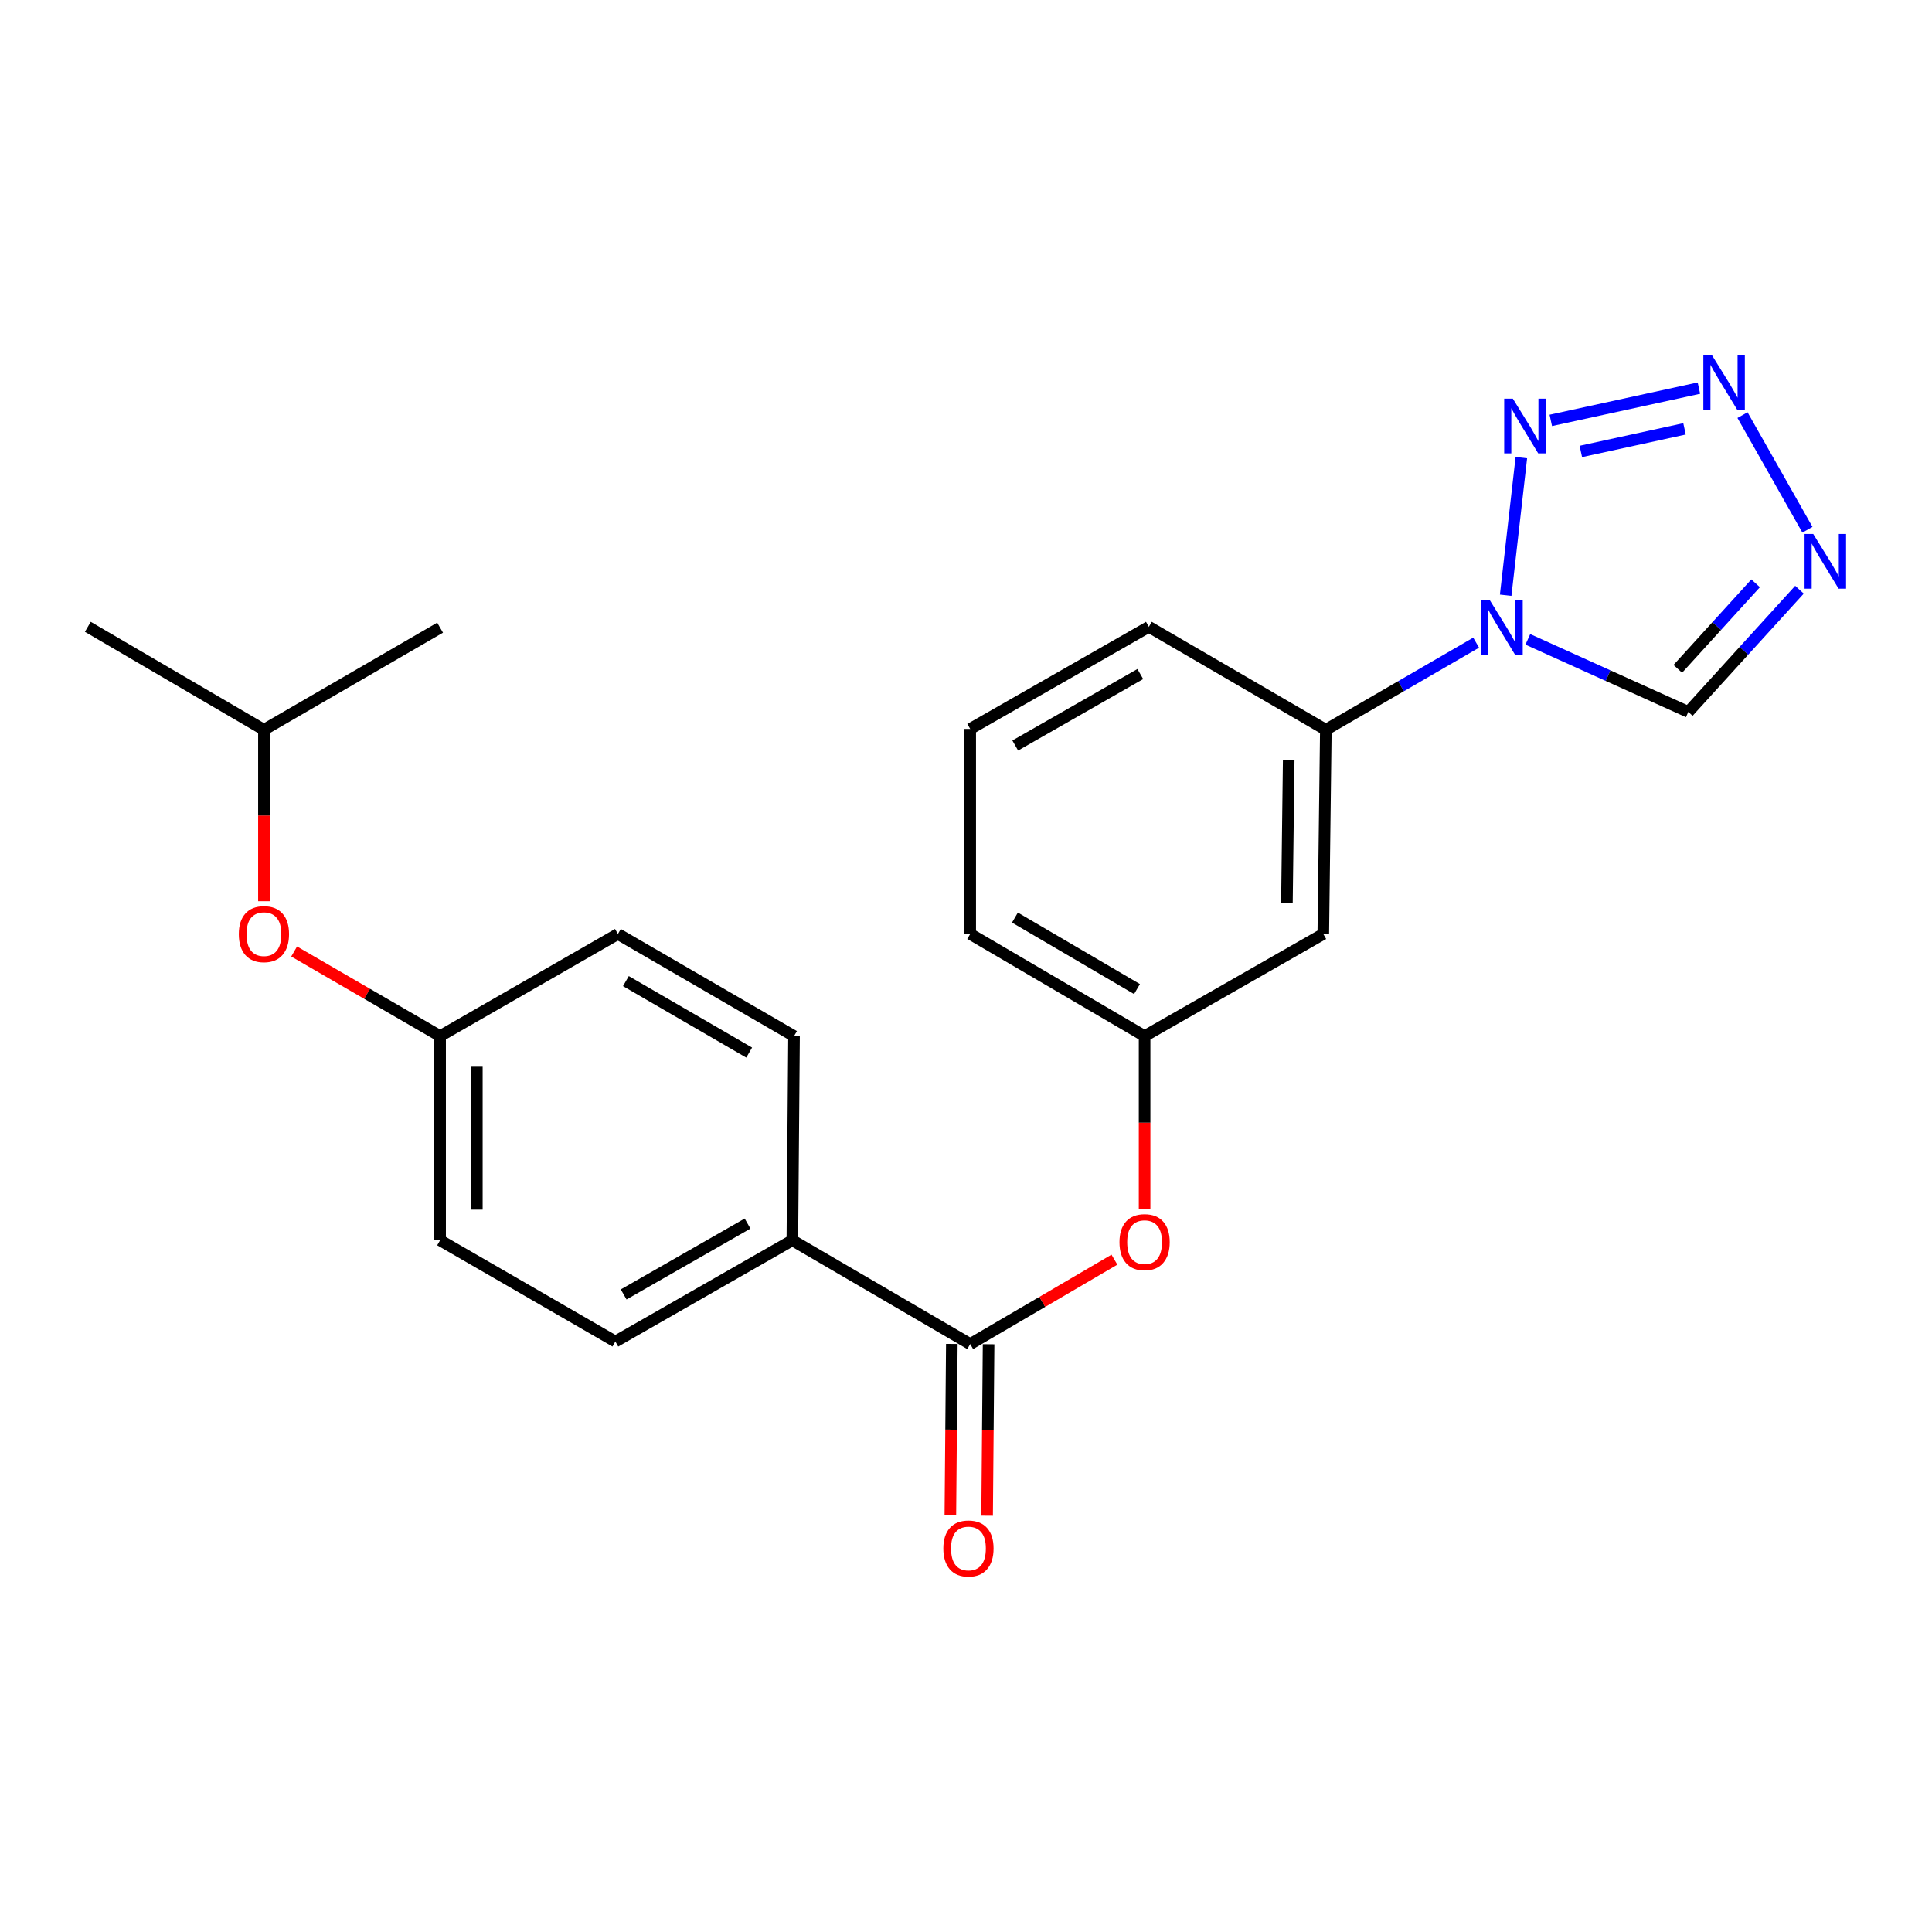 <?xml version='1.0' encoding='iso-8859-1'?>
<svg version='1.1' baseProfile='full'
              xmlns='http://www.w3.org/2000/svg'
                      xmlns:rdkit='http://www.rdkit.org/xml'
                      xmlns:xlink='http://www.w3.org/1999/xlink'
                  xml:space='preserve'
width='1000px' height='1000px' viewBox='0 0 1000 1000'>
<!-- END OF HEADER -->
<rect style='opacity:1.0;fill:#FFFFFF;stroke:none' width='1000' height='1000' x='0' y='0'> </rect>
<path class='bond-0' d='M 779.331,308.095 L 787.444,236.877' style='fill:none;fill-rule:evenodd;stroke:#0000FF;stroke-width:6px;stroke-linecap:butt;stroke-linejoin:miter;stroke-opacity:1' />
<path class='bond-3' d='M 790.805,330.933 L 832.339,349.709' style='fill:none;fill-rule:evenodd;stroke:#0000FF;stroke-width:6px;stroke-linecap:butt;stroke-linejoin:miter;stroke-opacity:1' />
<path class='bond-3' d='M 832.339,349.709 L 873.872,368.485' style='fill:none;fill-rule:evenodd;stroke:#000000;stroke-width:6px;stroke-linecap:butt;stroke-linejoin:miter;stroke-opacity:1' />
<path class='bond-5' d='M 764.045,332.634 L 725.147,355.183' style='fill:none;fill-rule:evenodd;stroke:#0000FF;stroke-width:6px;stroke-linecap:butt;stroke-linejoin:miter;stroke-opacity:1' />
<path class='bond-5' d='M 725.147,355.183 L 686.25,377.731' style='fill:none;fill-rule:evenodd;stroke:#000000;stroke-width:6px;stroke-linecap:butt;stroke-linejoin:miter;stroke-opacity:1' />
<path class='bond-1' d='M 802.685,217.597 L 879.352,200.887' style='fill:none;fill-rule:evenodd;stroke:#0000FF;stroke-width:6px;stroke-linecap:butt;stroke-linejoin:miter;stroke-opacity:1' />
<path class='bond-1' d='M 818.236,233.676 L 871.903,221.979' style='fill:none;fill-rule:evenodd;stroke:#0000FF;stroke-width:6px;stroke-linecap:butt;stroke-linejoin:miter;stroke-opacity:1' />
<path class='bond-23' d='M 901.915,214.863 L 935.529,274.191' style='fill:none;fill-rule:evenodd;stroke:#0000FF;stroke-width:6px;stroke-linecap:butt;stroke-linejoin:miter;stroke-opacity:1' />
<path class='bond-2' d='M 931.408,305.229 L 902.64,336.857' style='fill:none;fill-rule:evenodd;stroke:#0000FF;stroke-width:6px;stroke-linecap:butt;stroke-linejoin:miter;stroke-opacity:1' />
<path class='bond-2' d='M 902.64,336.857 L 873.872,368.485' style='fill:none;fill-rule:evenodd;stroke:#000000;stroke-width:6px;stroke-linecap:butt;stroke-linejoin:miter;stroke-opacity:1' />
<path class='bond-2' d='M 908.706,301.918 L 888.568,324.057' style='fill:none;fill-rule:evenodd;stroke:#0000FF;stroke-width:6px;stroke-linecap:butt;stroke-linejoin:miter;stroke-opacity:1' />
<path class='bond-2' d='M 888.568,324.057 L 868.431,346.197' style='fill:none;fill-rule:evenodd;stroke:#000000;stroke-width:6px;stroke-linecap:butt;stroke-linejoin:miter;stroke-opacity:1' />
<path class='bond-4' d='M 502.178,695.698 L 539.501,673.849' style='fill:none;fill-rule:evenodd;stroke:#000000;stroke-width:6px;stroke-linecap:butt;stroke-linejoin:miter;stroke-opacity:1' />
<path class='bond-4' d='M 539.501,673.849 L 576.824,652' style='fill:none;fill-rule:evenodd;stroke:#FF0000;stroke-width:6px;stroke-linecap:butt;stroke-linejoin:miter;stroke-opacity:1' />
<path class='bond-8' d='M 502.178,695.698 L 410.121,641.971' style='fill:none;fill-rule:evenodd;stroke:#000000;stroke-width:6px;stroke-linecap:butt;stroke-linejoin:miter;stroke-opacity:1' />
<path class='bond-10' d='M 492.667,695.617 L 492.286,739.991' style='fill:none;fill-rule:evenodd;stroke:#000000;stroke-width:6px;stroke-linecap:butt;stroke-linejoin:miter;stroke-opacity:1' />
<path class='bond-10' d='M 492.286,739.991 L 491.904,784.365' style='fill:none;fill-rule:evenodd;stroke:#FF0000;stroke-width:6px;stroke-linecap:butt;stroke-linejoin:miter;stroke-opacity:1' />
<path class='bond-10' d='M 511.689,695.78 L 511.307,740.154' style='fill:none;fill-rule:evenodd;stroke:#000000;stroke-width:6px;stroke-linecap:butt;stroke-linejoin:miter;stroke-opacity:1' />
<path class='bond-10' d='M 511.307,740.154 L 510.926,784.528' style='fill:none;fill-rule:evenodd;stroke:#FF0000;stroke-width:6px;stroke-linecap:butt;stroke-linejoin:miter;stroke-opacity:1' />
<path class='bond-7' d='M 686.25,377.731 L 684.929,483.432' style='fill:none;fill-rule:evenodd;stroke:#000000;stroke-width:6px;stroke-linecap:butt;stroke-linejoin:miter;stroke-opacity:1' />
<path class='bond-7' d='M 667.031,393.349 L 666.106,467.339' style='fill:none;fill-rule:evenodd;stroke:#000000;stroke-width:6px;stroke-linecap:butt;stroke-linejoin:miter;stroke-opacity:1' />
<path class='bond-17' d='M 686.25,377.731 L 594.647,324.438' style='fill:none;fill-rule:evenodd;stroke:#000000;stroke-width:6px;stroke-linecap:butt;stroke-linejoin:miter;stroke-opacity:1' />
<path class='bond-6' d='M 592.439,625.875 L 592.439,581.078' style='fill:none;fill-rule:evenodd;stroke:#FF0000;stroke-width:6px;stroke-linecap:butt;stroke-linejoin:miter;stroke-opacity:1' />
<path class='bond-6' d='M 592.439,581.078 L 592.439,536.282' style='fill:none;fill-rule:evenodd;stroke:#000000;stroke-width:6px;stroke-linecap:butt;stroke-linejoin:miter;stroke-opacity:1' />
<path class='bond-9' d='M 684.929,483.432 L 592.439,536.282' style='fill:none;fill-rule:evenodd;stroke:#000000;stroke-width:6px;stroke-linecap:butt;stroke-linejoin:miter;stroke-opacity:1' />
<path class='bond-11' d='M 410.121,641.971 L 318.508,694.377' style='fill:none;fill-rule:evenodd;stroke:#000000;stroke-width:6px;stroke-linecap:butt;stroke-linejoin:miter;stroke-opacity:1' />
<path class='bond-11' d='M 386.934,633.321 L 322.805,670.005' style='fill:none;fill-rule:evenodd;stroke:#000000;stroke-width:6px;stroke-linecap:butt;stroke-linejoin:miter;stroke-opacity:1' />
<path class='bond-12' d='M 410.121,641.971 L 410.988,536.282' style='fill:none;fill-rule:evenodd;stroke:#000000;stroke-width:6px;stroke-linecap:butt;stroke-linejoin:miter;stroke-opacity:1' />
<path class='bond-24' d='M 592.439,536.282 L 502.178,483.432' style='fill:none;fill-rule:evenodd;stroke:#000000;stroke-width:6px;stroke-linecap:butt;stroke-linejoin:miter;stroke-opacity:1' />
<path class='bond-24' d='M 588.511,511.939 L 525.329,474.944' style='fill:none;fill-rule:evenodd;stroke:#000000;stroke-width:6px;stroke-linecap:butt;stroke-linejoin:miter;stroke-opacity:1' />
<path class='bond-15' d='M 318.508,694.377 L 227.793,641.971' style='fill:none;fill-rule:evenodd;stroke:#000000;stroke-width:6px;stroke-linecap:butt;stroke-linejoin:miter;stroke-opacity:1' />
<path class='bond-16' d='M 410.988,536.282 L 319.829,483.432' style='fill:none;fill-rule:evenodd;stroke:#000000;stroke-width:6px;stroke-linecap:butt;stroke-linejoin:miter;stroke-opacity:1' />
<path class='bond-16' d='M 387.773,544.811 L 323.962,507.816' style='fill:none;fill-rule:evenodd;stroke:#000000;stroke-width:6px;stroke-linecap:butt;stroke-linejoin:miter;stroke-opacity:1' />
<path class='bond-13' d='M 152.248,492.494 L 190.021,514.388' style='fill:none;fill-rule:evenodd;stroke:#FF0000;stroke-width:6px;stroke-linecap:butt;stroke-linejoin:miter;stroke-opacity:1' />
<path class='bond-13' d='M 190.021,514.388 L 227.793,536.282' style='fill:none;fill-rule:evenodd;stroke:#000000;stroke-width:6px;stroke-linecap:butt;stroke-linejoin:miter;stroke-opacity:1' />
<path class='bond-19' d='M 136.613,466.469 L 136.613,422.1' style='fill:none;fill-rule:evenodd;stroke:#FF0000;stroke-width:6px;stroke-linecap:butt;stroke-linejoin:miter;stroke-opacity:1' />
<path class='bond-19' d='M 136.613,422.1 L 136.613,377.731' style='fill:none;fill-rule:evenodd;stroke:#000000;stroke-width:6px;stroke-linecap:butt;stroke-linejoin:miter;stroke-opacity:1' />
<path class='bond-14' d='M 227.793,536.282 L 319.829,483.432' style='fill:none;fill-rule:evenodd;stroke:#000000;stroke-width:6px;stroke-linecap:butt;stroke-linejoin:miter;stroke-opacity:1' />
<path class='bond-25' d='M 227.793,536.282 L 227.793,641.971' style='fill:none;fill-rule:evenodd;stroke:#000000;stroke-width:6px;stroke-linecap:butt;stroke-linejoin:miter;stroke-opacity:1' />
<path class='bond-25' d='M 246.815,552.135 L 246.815,626.118' style='fill:none;fill-rule:evenodd;stroke:#000000;stroke-width:6px;stroke-linecap:butt;stroke-linejoin:miter;stroke-opacity:1' />
<path class='bond-18' d='M 594.647,324.438 L 502.178,377.288' style='fill:none;fill-rule:evenodd;stroke:#000000;stroke-width:6px;stroke-linecap:butt;stroke-linejoin:miter;stroke-opacity:1' />
<path class='bond-18' d='M 590.216,348.88 L 525.488,385.875' style='fill:none;fill-rule:evenodd;stroke:#000000;stroke-width:6px;stroke-linecap:butt;stroke-linejoin:miter;stroke-opacity:1' />
<path class='bond-20' d='M 502.178,377.288 L 502.178,483.432' style='fill:none;fill-rule:evenodd;stroke:#000000;stroke-width:6px;stroke-linecap:butt;stroke-linejoin:miter;stroke-opacity:1' />
<path class='bond-21' d='M 136.613,377.731 L 45.455,324.438' style='fill:none;fill-rule:evenodd;stroke:#000000;stroke-width:6px;stroke-linecap:butt;stroke-linejoin:miter;stroke-opacity:1' />
<path class='bond-22' d='M 136.613,377.731 L 227.793,324.881' style='fill:none;fill-rule:evenodd;stroke:#000000;stroke-width:6px;stroke-linecap:butt;stroke-linejoin:miter;stroke-opacity:1' />
<path  class='atom-0' d='M 771.159 310.721
L 780.439 325.721
Q 781.359 327.201, 782.839 329.881
Q 784.319 332.561, 784.399 332.721
L 784.399 310.721
L 788.159 310.721
L 788.159 339.041
L 784.279 339.041
L 774.319 322.641
Q 773.159 320.721, 771.919 318.521
Q 770.719 316.321, 770.359 315.641
L 770.359 339.041
L 766.679 339.041
L 766.679 310.721
L 771.159 310.721
' fill='#0000FF'/>
<path  class='atom-1' d='M 783.048 206.353
L 792.328 221.353
Q 793.248 222.833, 794.728 225.513
Q 796.208 228.193, 796.288 228.353
L 796.288 206.353
L 800.048 206.353
L 800.048 234.673
L 796.168 234.673
L 786.208 218.273
Q 785.048 216.353, 783.808 214.153
Q 782.608 211.953, 782.248 211.273
L 782.248 234.673
L 778.568 234.673
L 778.568 206.353
L 783.048 206.353
' fill='#0000FF'/>
<path  class='atom-2' d='M 886.127 183.885
L 895.407 198.885
Q 896.327 200.365, 897.807 203.045
Q 899.287 205.725, 899.367 205.885
L 899.367 183.885
L 903.127 183.885
L 903.127 212.205
L 899.247 212.205
L 889.287 195.805
Q 888.127 193.885, 886.887 191.685
Q 885.687 189.485, 885.327 188.805
L 885.327 212.205
L 881.647 212.205
L 881.647 183.885
L 886.127 183.885
' fill='#0000FF'/>
<path  class='atom-3' d='M 938.523 276.365
L 947.803 291.365
Q 948.723 292.845, 950.203 295.525
Q 951.683 298.205, 951.763 298.365
L 951.763 276.365
L 955.523 276.365
L 955.523 304.685
L 951.643 304.685
L 941.683 288.285
Q 940.523 286.365, 939.283 284.165
Q 938.083 281.965, 937.723 281.285
L 937.723 304.685
L 934.043 304.685
L 934.043 276.365
L 938.523 276.365
' fill='#0000FF'/>
<path  class='atom-7' d='M 579.439 642.939
Q 579.439 636.139, 582.799 632.339
Q 586.159 628.539, 592.439 628.539
Q 598.719 628.539, 602.079 632.339
Q 605.439 636.139, 605.439 642.939
Q 605.439 649.819, 602.039 653.739
Q 598.639 657.619, 592.439 657.619
Q 586.199 657.619, 582.799 653.739
Q 579.439 649.859, 579.439 642.939
M 592.439 654.419
Q 596.759 654.419, 599.079 651.539
Q 601.439 648.619, 601.439 642.939
Q 601.439 637.379, 599.079 634.579
Q 596.759 631.739, 592.439 631.739
Q 588.119 631.739, 585.759 634.539
Q 583.439 637.339, 583.439 642.939
Q 583.439 648.659, 585.759 651.539
Q 588.119 654.419, 592.439 654.419
' fill='#FF0000'/>
<path  class='atom-11' d='M 488.269 801.489
Q 488.269 794.689, 491.629 790.889
Q 494.989 787.089, 501.269 787.089
Q 507.549 787.089, 510.909 790.889
Q 514.269 794.689, 514.269 801.489
Q 514.269 808.369, 510.869 812.289
Q 507.469 816.169, 501.269 816.169
Q 495.029 816.169, 491.629 812.289
Q 488.269 808.409, 488.269 801.489
M 501.269 812.969
Q 505.589 812.969, 507.909 810.089
Q 510.269 807.169, 510.269 801.489
Q 510.269 795.929, 507.909 793.129
Q 505.589 790.289, 501.269 790.289
Q 496.949 790.289, 494.589 793.089
Q 492.269 795.889, 492.269 801.489
Q 492.269 807.209, 494.589 810.089
Q 496.949 812.969, 501.269 812.969
' fill='#FF0000'/>
<path  class='atom-14' d='M 123.613 483.512
Q 123.613 476.712, 126.973 472.912
Q 130.333 469.112, 136.613 469.112
Q 142.893 469.112, 146.253 472.912
Q 149.613 476.712, 149.613 483.512
Q 149.613 490.392, 146.213 494.312
Q 142.813 498.192, 136.613 498.192
Q 130.373 498.192, 126.973 494.312
Q 123.613 490.432, 123.613 483.512
M 136.613 494.992
Q 140.933 494.992, 143.253 492.112
Q 145.613 489.192, 145.613 483.512
Q 145.613 477.952, 143.253 475.152
Q 140.933 472.312, 136.613 472.312
Q 132.293 472.312, 129.933 475.112
Q 127.613 477.912, 127.613 483.512
Q 127.613 489.232, 129.933 492.112
Q 132.293 494.992, 136.613 494.992
' fill='#FF0000'/>
</svg>
